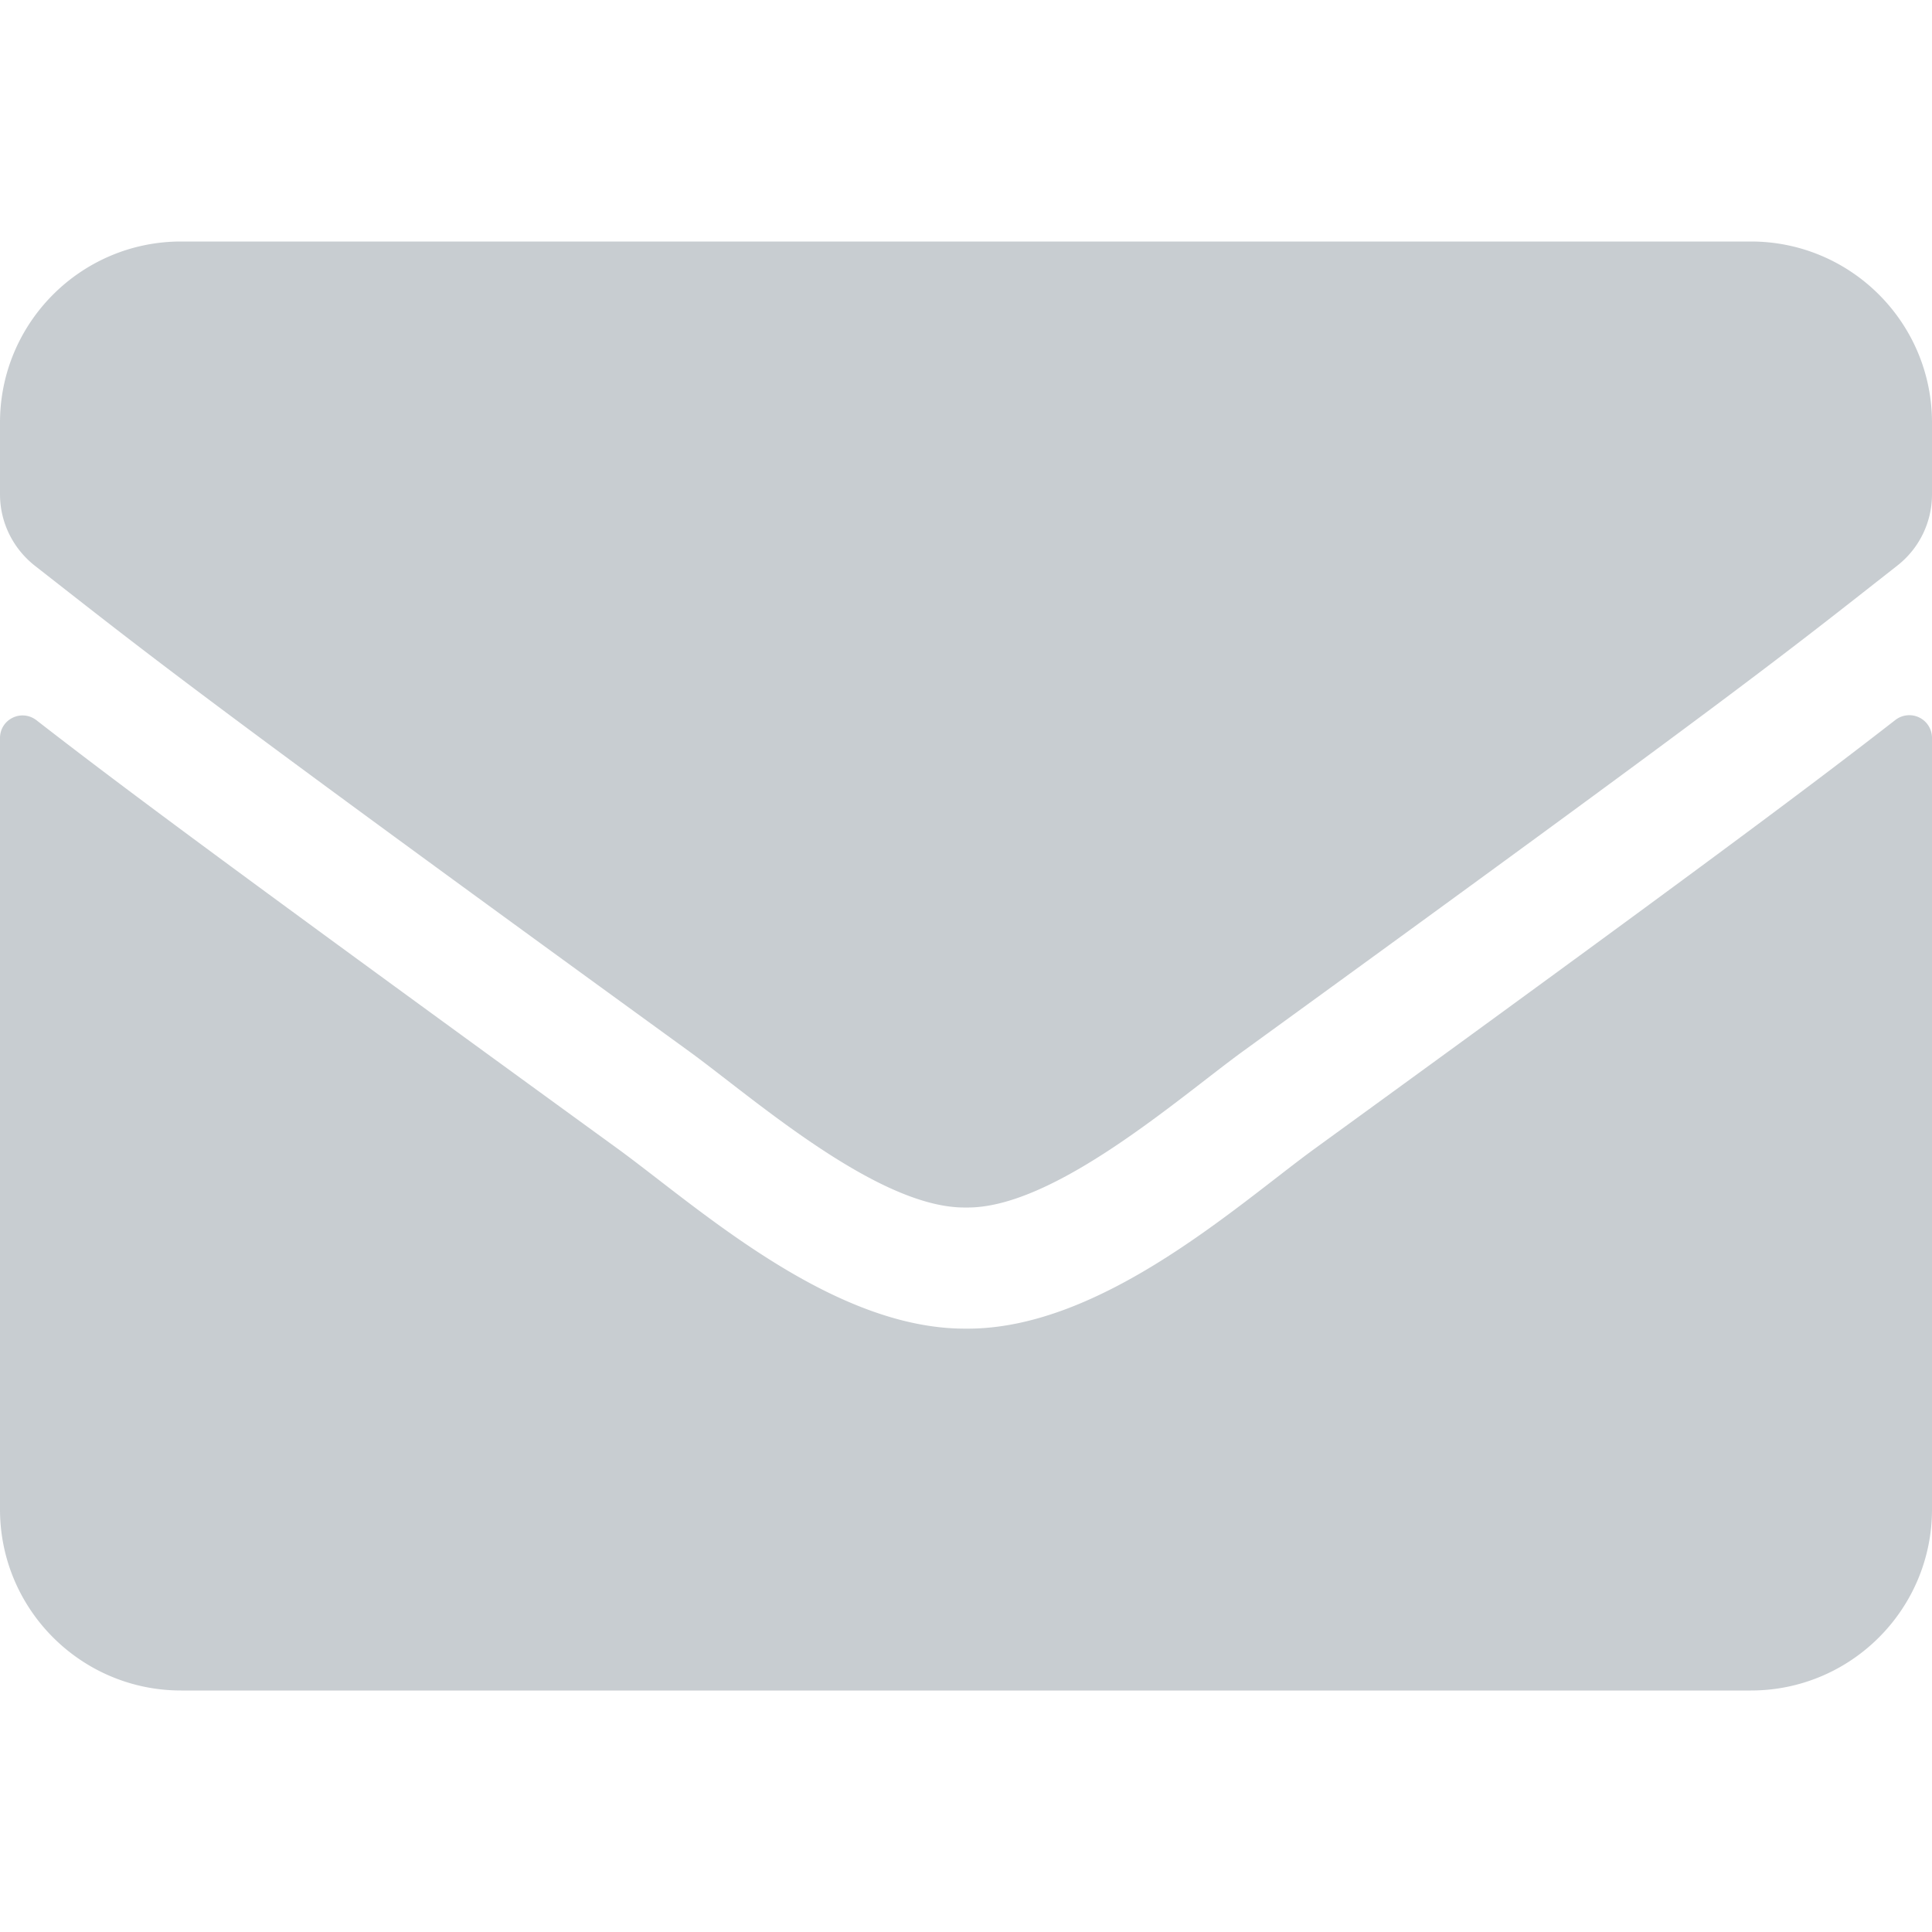 <svg width="40" height="40" fill="none" xmlns="http://www.w3.org/2000/svg"><path d="M39.242 14.906a.47.47 0 01.758.367V31.25c0 2.07-1.68 3.75-3.75 3.75H3.75C1.68 35 0 33.32 0 31.25V15.281c0-.39.445-.61.758-.367 1.75 1.36 4.07 3.086 12.039 8.875 1.648 1.203 4.43 3.734 7.203 3.719 2.79.023 5.625-2.563 7.21-3.719 7.97-5.789 10.282-7.523 12.032-8.883zM20 25c1.813.031 4.422-2.281 5.734-3.234 10.368-7.524 11.157-8.18 13.547-10.055A1.87 1.87 0 0040 10.234V8.75C40 6.68 38.32 5 36.25 5H3.75C1.68 5 0 6.68 0 8.75v1.484c0 .579.266 1.118.719 1.477 2.39 1.867 3.18 2.531 13.547 10.055C15.578 22.719 18.187 25.03 20 25z" fill="#C8CDD1"/></svg>